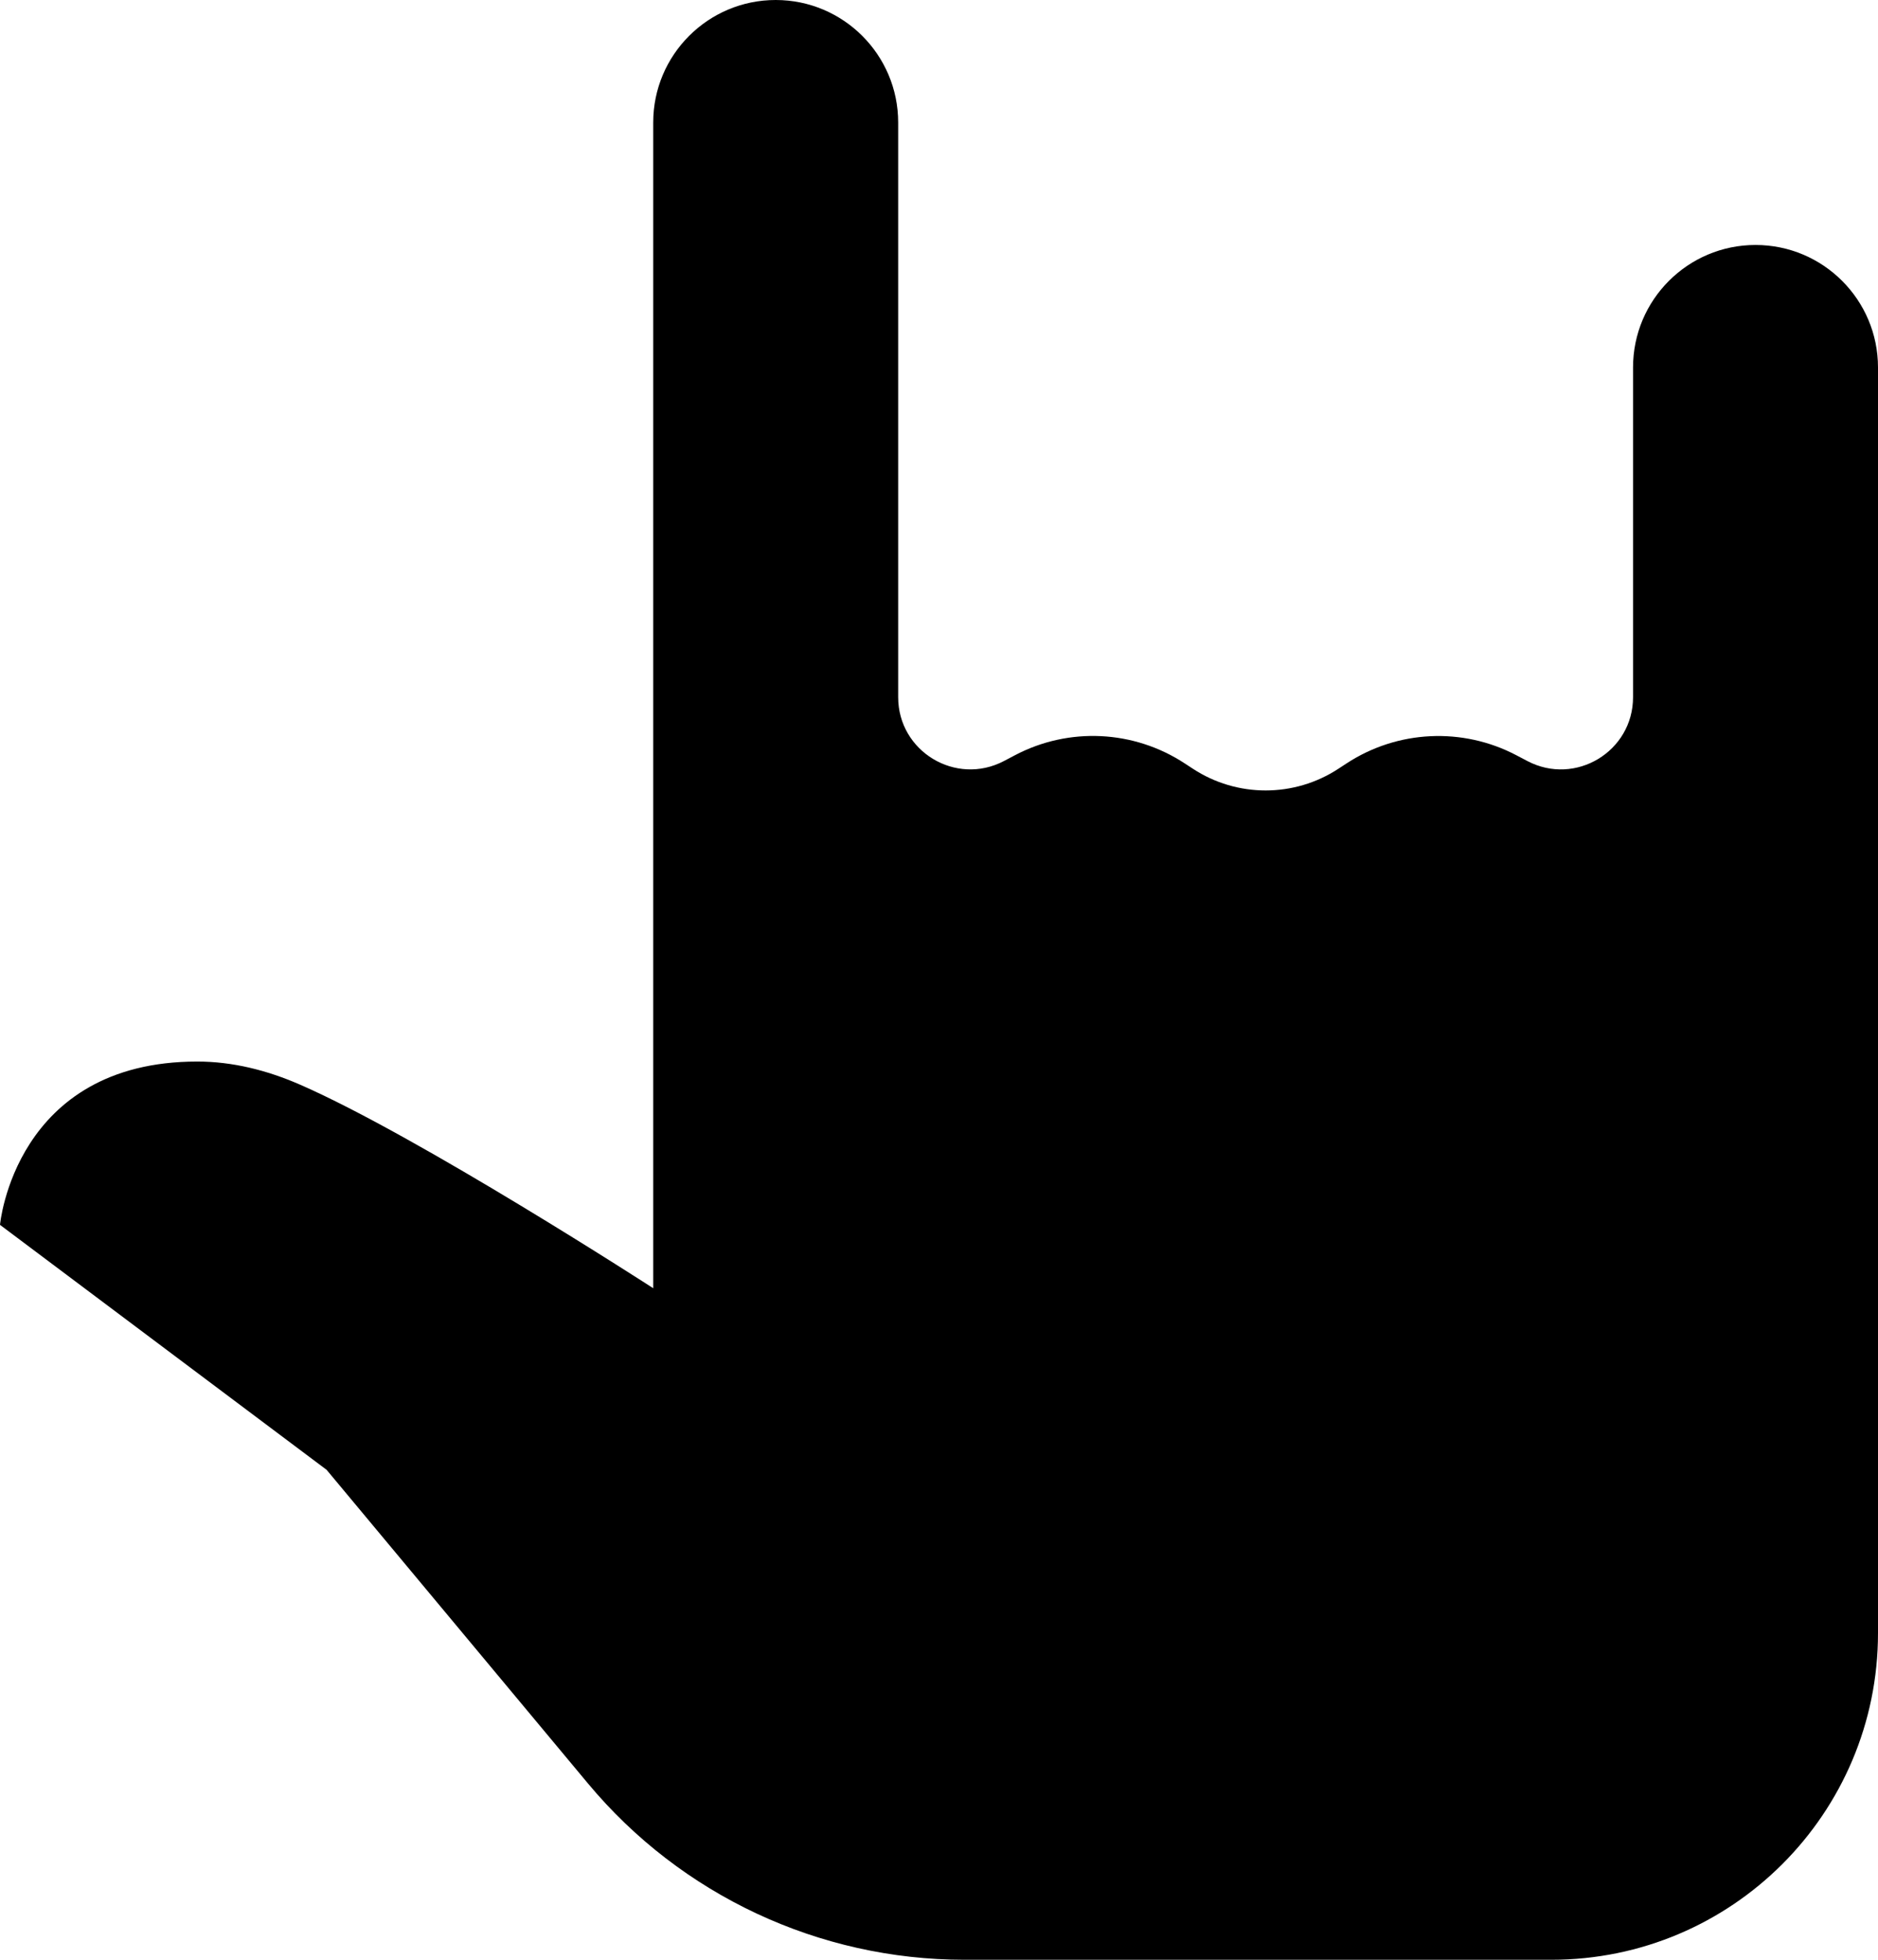 <?xml version="1.0" encoding="UTF-8"?><svg xmlns="http://www.w3.org/2000/svg" xmlns:xlink="http://www.w3.org/1999/xlink" height="24.0" preserveAspectRatio="xMidYMid meet" version="1.0" viewBox="2.0 3.0 23.0 24.0" width="23.0" zoomAndPan="magnify"><g id="change1_1"><path d="M23.5,6C22.672,6,22,6.672,22,7.5v4.038c0,0.665-0.706,1.091-1.294,0.782l-0.135-0.071 c-0.661-0.347-1.458-0.308-2.081,0.101l-0.098,0.064c-0.541,0.355-1.242,0.355-1.783,0l-0.098-0.064 c-0.624-0.41-1.421-0.449-2.081-0.101l-0.135,0.071C13.706,12.629,13,12.202,13,11.538V4.5C13,3.672,12.328,3,11.5,3 S10,3.672,10,4.5v14.276c0,0-2.88-1.864-4.33-2.495C5.266,16.105,4.844,16,4.416,16C2.179,16,2,18,2,18l4,3l3.201,3.841 C10.341,26.209,12.03,27,13.811,27H21c2.209,0,4-1.791,4-4V7.5C25,6.672,24.328,6,23.5,6z" fill="inherit"/></g></svg>